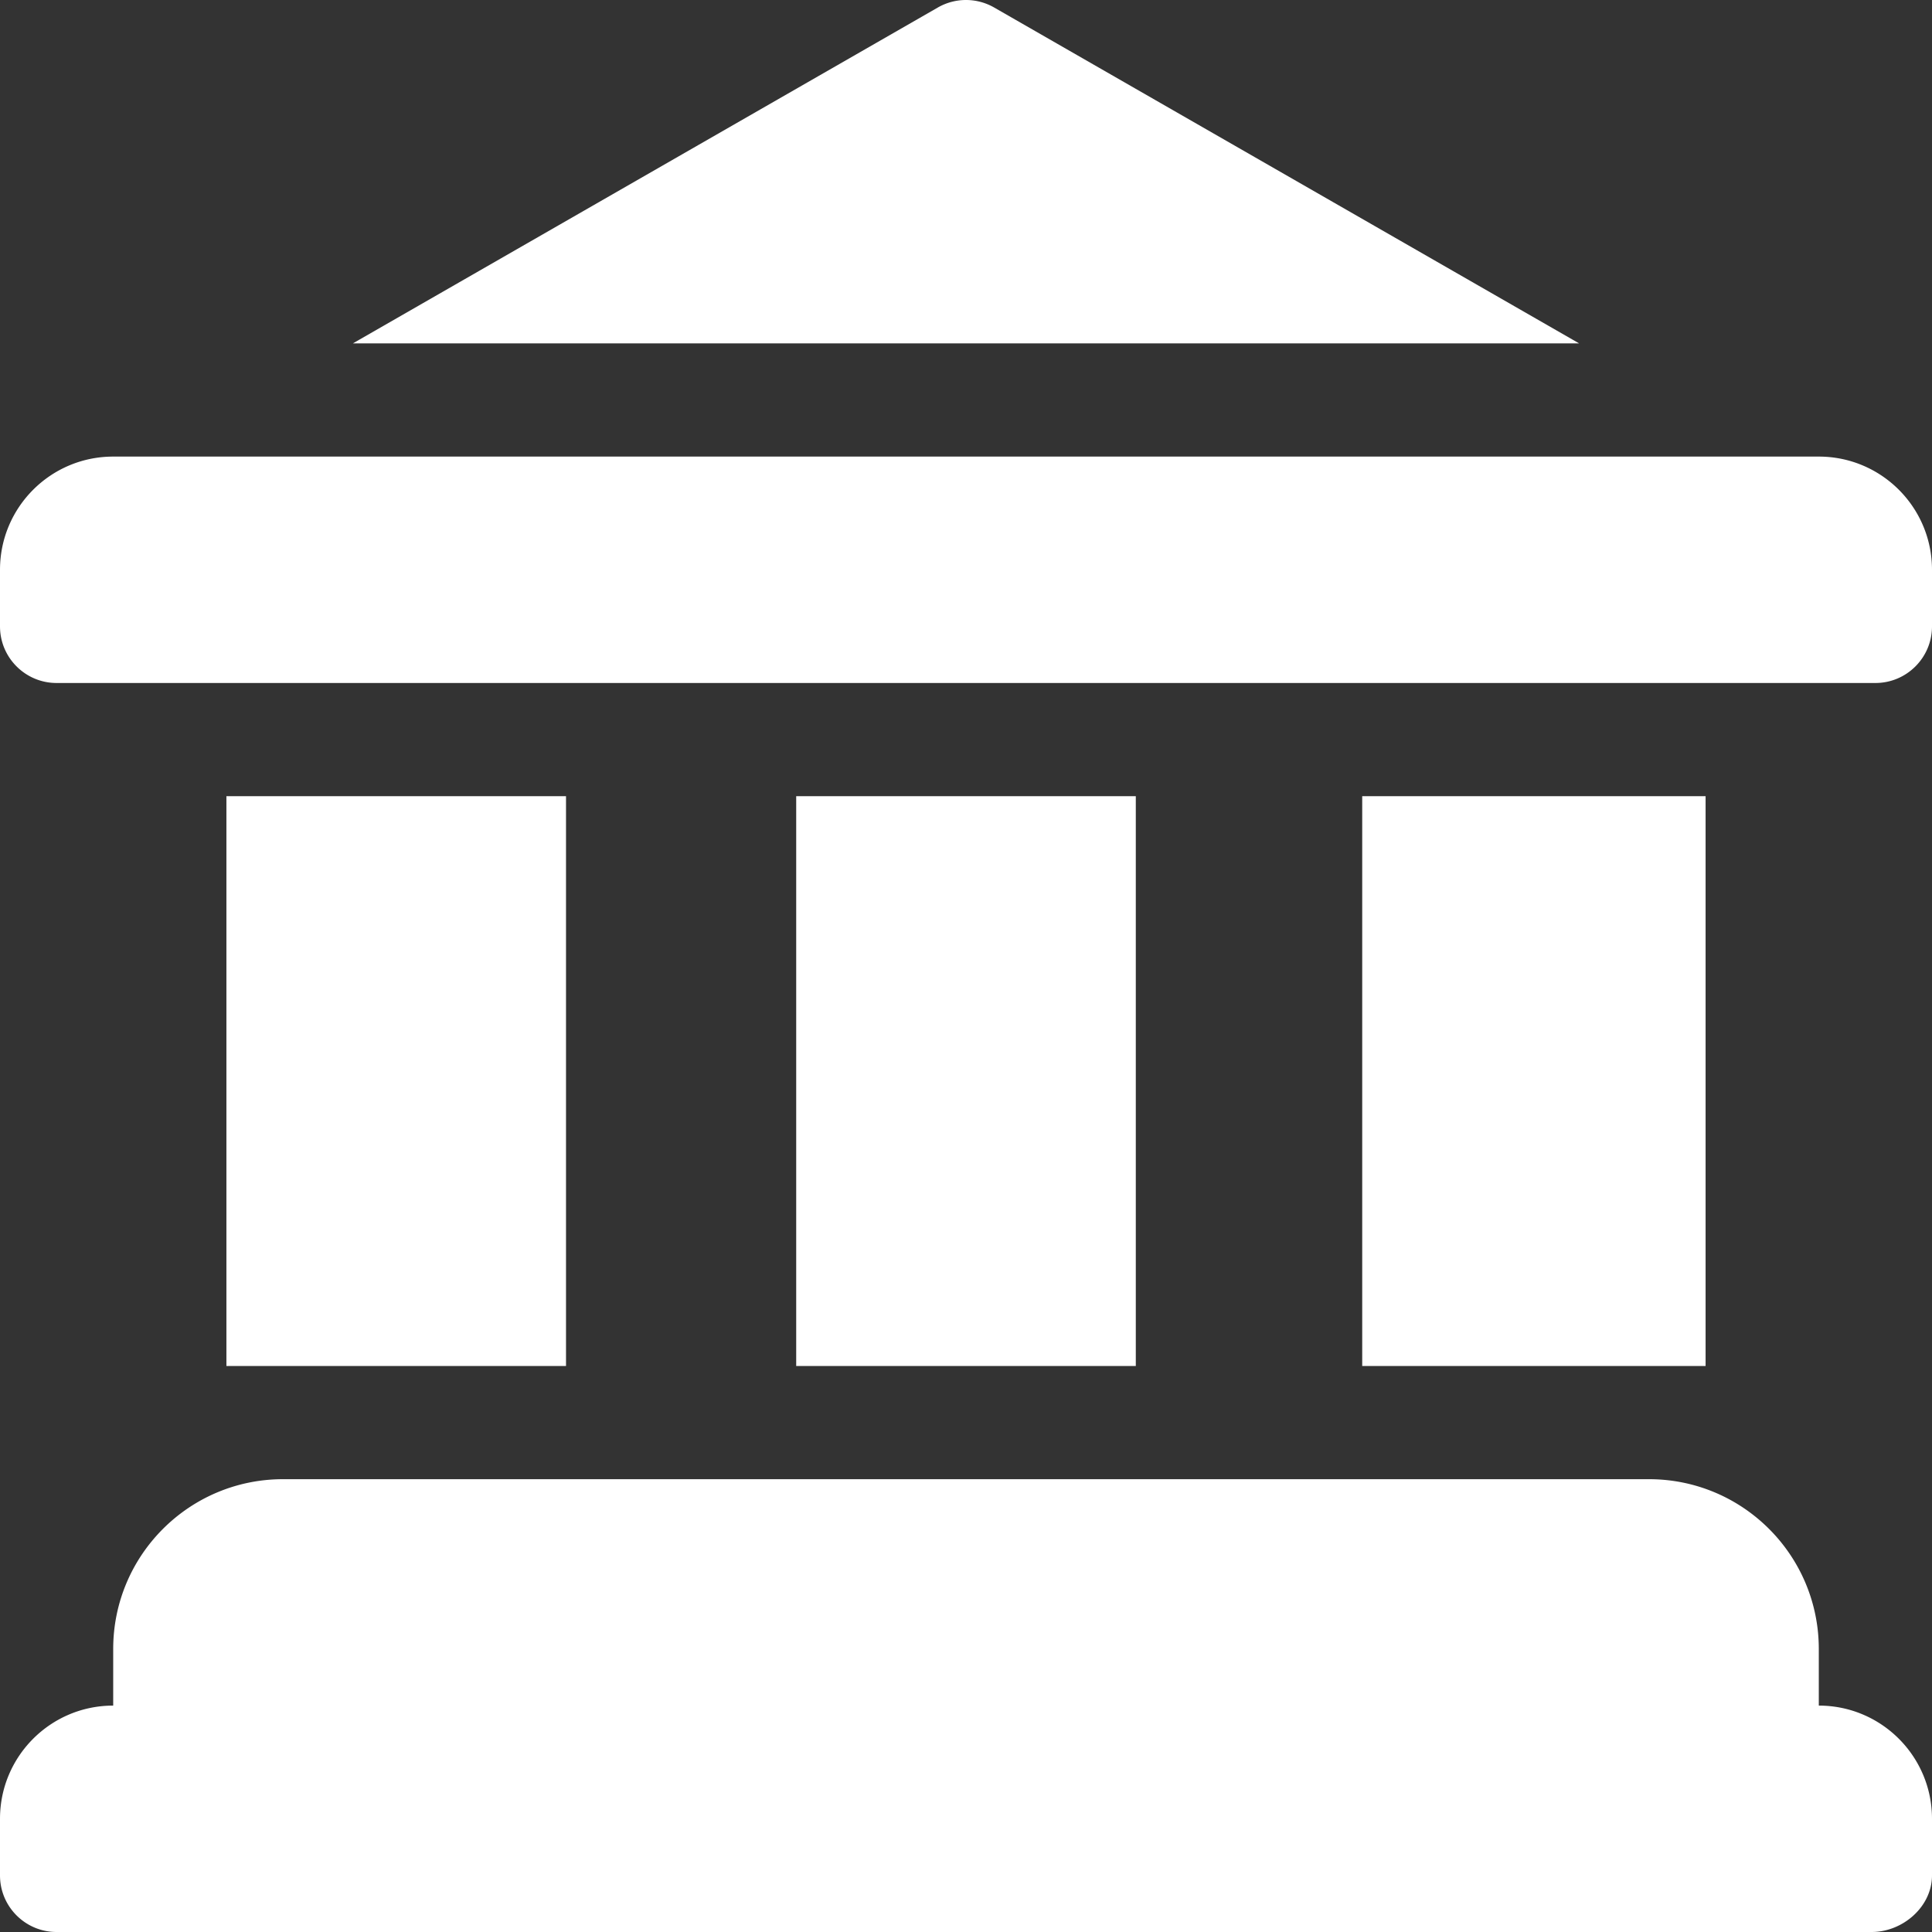 <svg xmlns="http://www.w3.org/2000/svg" version="1.1" xmlns:xlink="http://www.w3.org/1999/xlink" width="512" height="512" x="0" y="0" viewBox="0 0 512 512" style="enable-background:new 0 0 512 512" xml:space="preserve" class=""><rect x="0" y="0" width="512" height="512" fill="#333333" stroke="none"/><g><path d="M482 121H30c-16.569 0-30 13.431-30 30v15c0 8.284 6.716 15 15 15h482c8.284 0 15-6.716 15-15v-15c0-16.569-13.431-30-30-30zM482 452v-15c0-24.853-20.147-45-45-45H75c-24.853 0-45 20.147-45 45v15c-16.569 0-30 13.431-30 30v15c0 8.284 6.716 15 15 15h481c8.284 0 16-6.716 16-15v-15c0-16.569-13.431-30-30-30zM263.441 1.978a14.989 14.989 0 0 0-14.883 0L93.519 91H418.48L263.441 1.978zM211 211h90v151h-90zM361 211h91v151h-91zM60 211h90v151H60z" fill="#ffffff" opacity="1" data-original="#000000" class=""></path></g></svg>